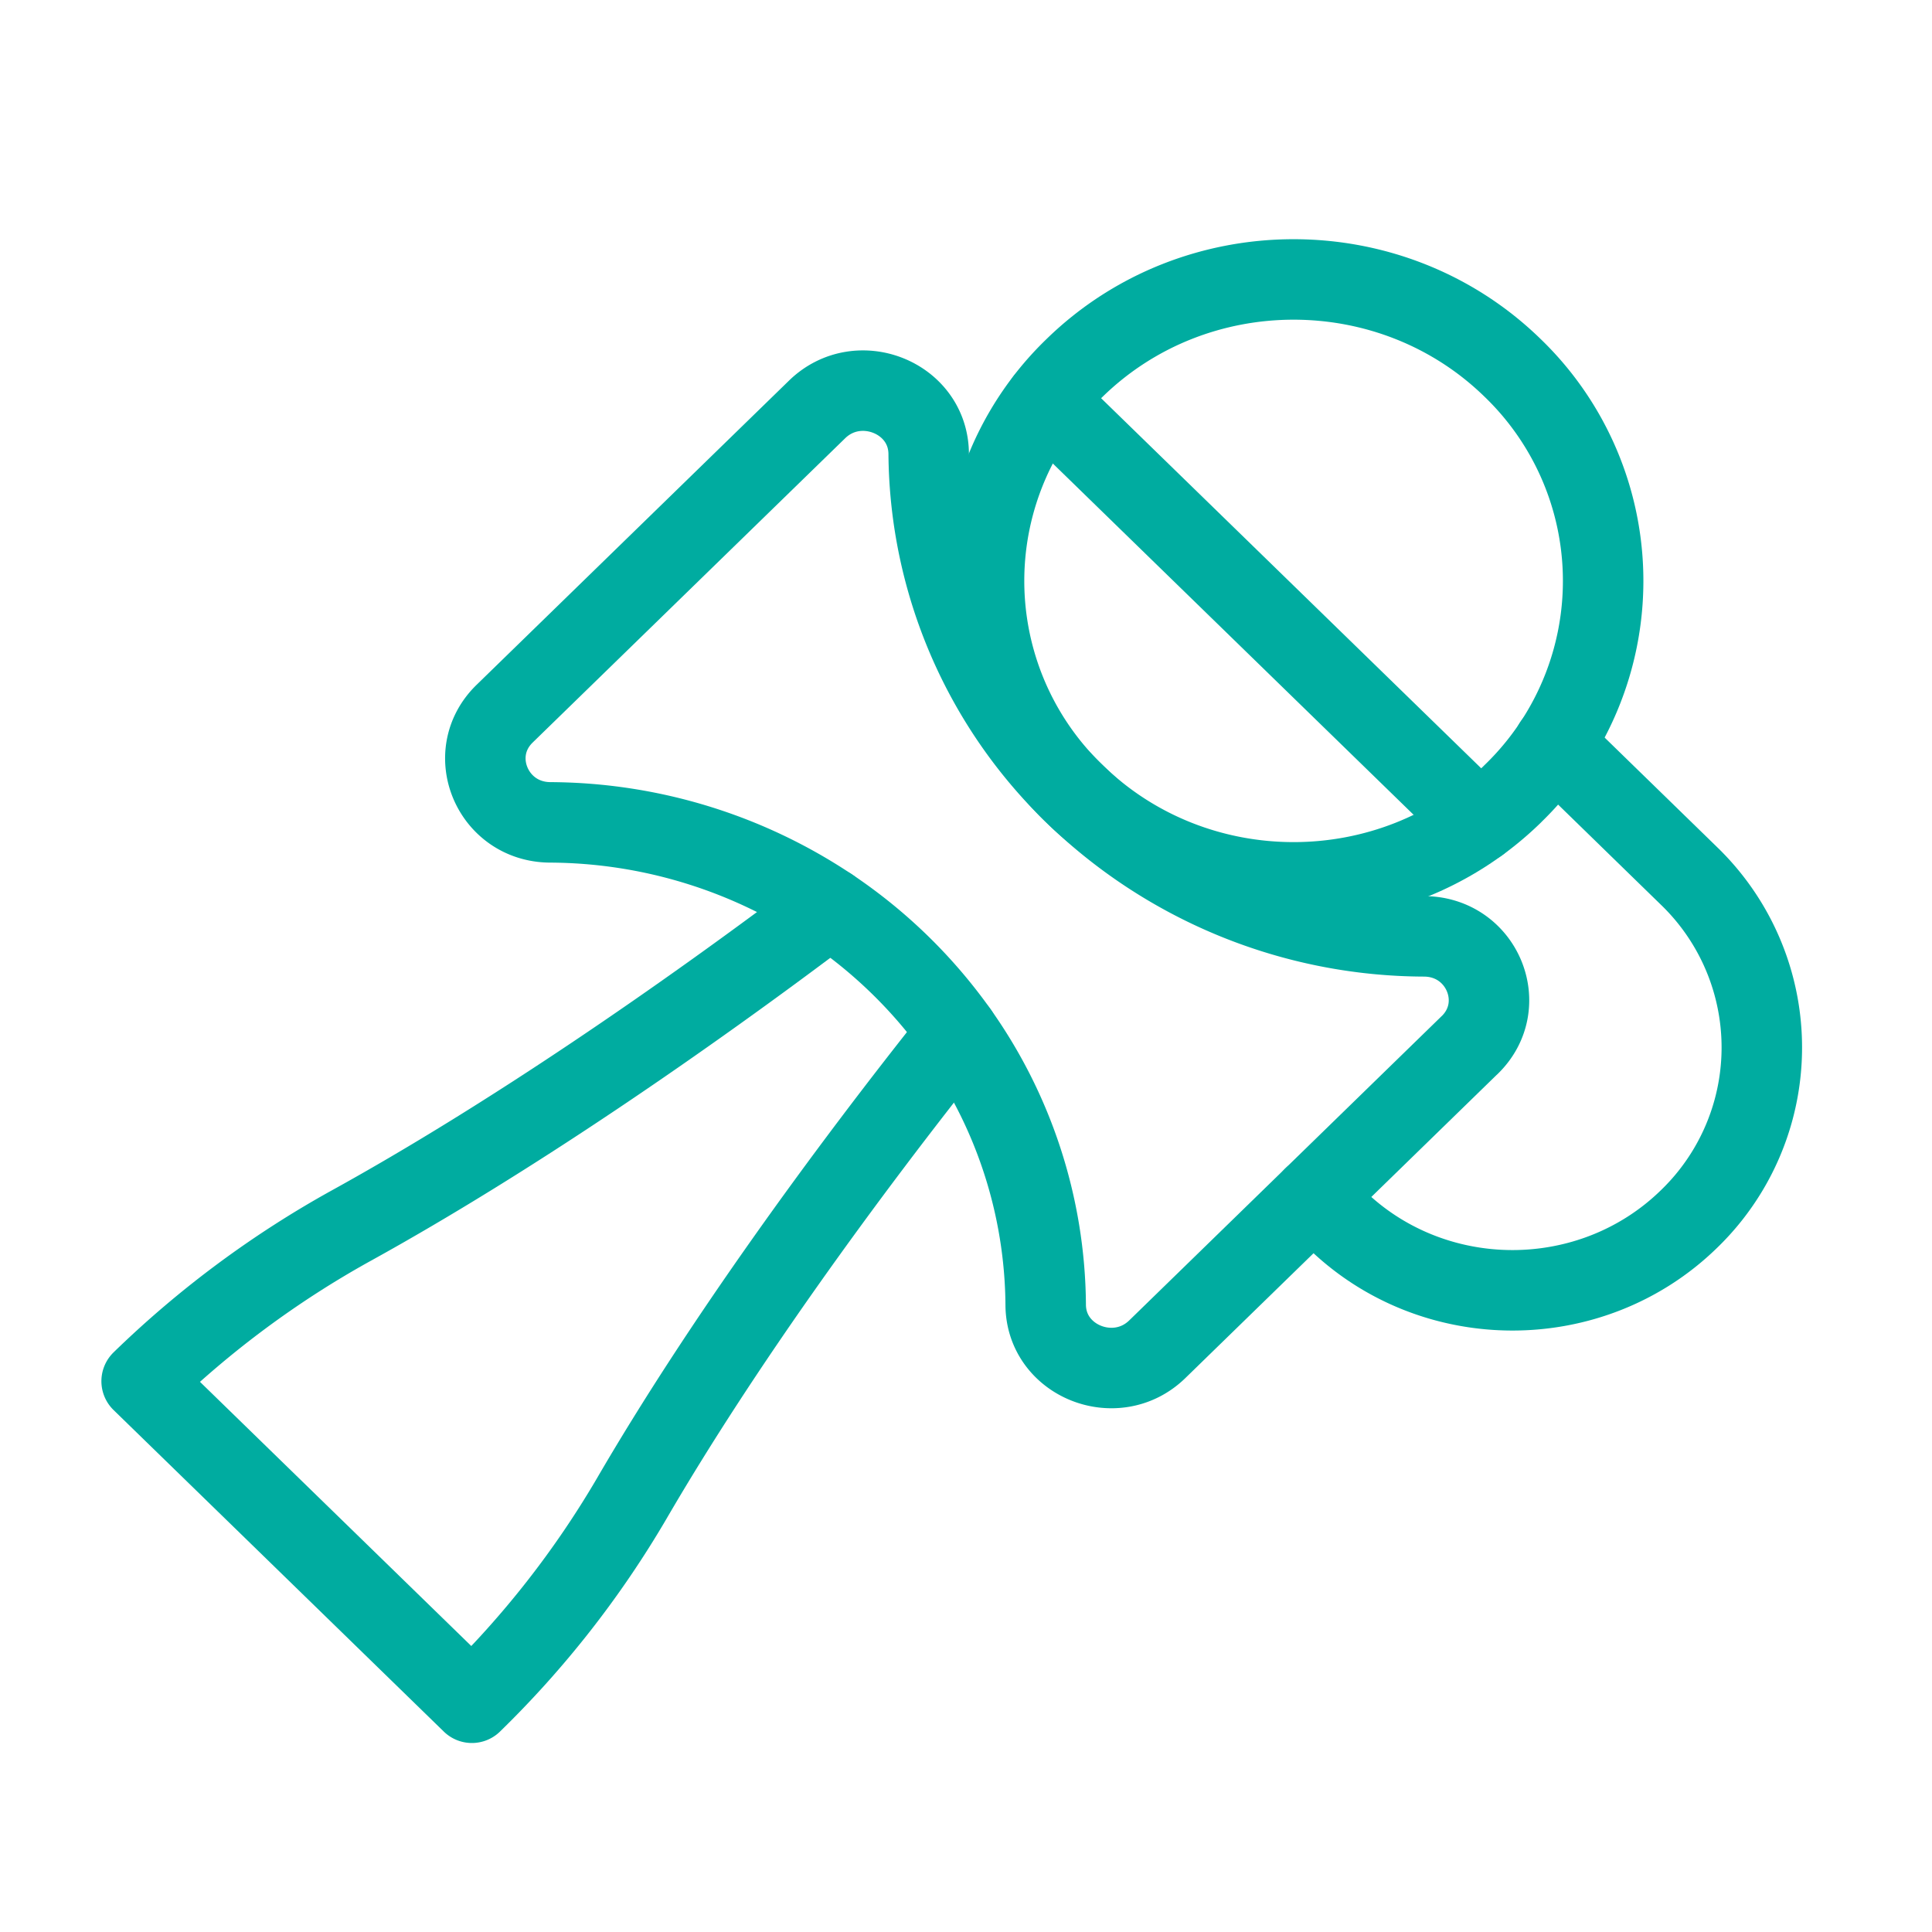 <svg xmlns="http://www.w3.org/2000/svg" width="32" height="32" fill="none"><path stroke="#00aca0" stroke-linecap="round" stroke-linejoin="round" stroke-miterlimit="10" stroke-width="1.333" d="M25.052 13.152c-2.003 1.95-5.249 1.95-7.251 0a4.9 4.9 0 0 1 0-7.061c2.002-1.95 5.248-1.95 7.25 0a4.9 4.9 0 0 1 0 7.061"/><path stroke="#00aca0" stroke-linecap="round" stroke-linejoin="round" stroke-miterlimit="10" stroke-width="1.333" d="m24.343 17.308-5.175 5.04c-.678.66-1.842.2-1.848-.734a7.9 7.9 0 0 0-1.497-4.57 8.2 8.2 0 0 0-2.019-1.965 8.4 8.4 0 0 0-4.692-1.458c-.959-.006-1.432-1.14-.754-1.8l5.176-5.04c.678-.66 1.841-.2 1.848.734a7.92 7.92 0 0 0 2.419 5.637 8.35 8.35 0 0 0 5.788 2.357c.96.005 1.432 1.139.754 1.8m.154-3.689L17.32 6.632"/><path stroke="#00aca0" stroke-linecap="round" stroke-linejoin="round" stroke-miterlimit="10" stroke-width="1.333" d="M15.865 17.104c-1.886 2.365-3.918 5.166-5.402 7.717a16 16 0 0 1-2.647 3.382l-5.47-5.326a16.3 16.3 0 0 1 3.474-2.578c2.619-1.446 5.495-3.425 7.923-5.261m11.993-2.711 2.236 2.178a3.95 3.95 0 0 1 0 5.689c-1.613 1.57-4.228 1.57-5.841 0l-.375-.366"/></svg>